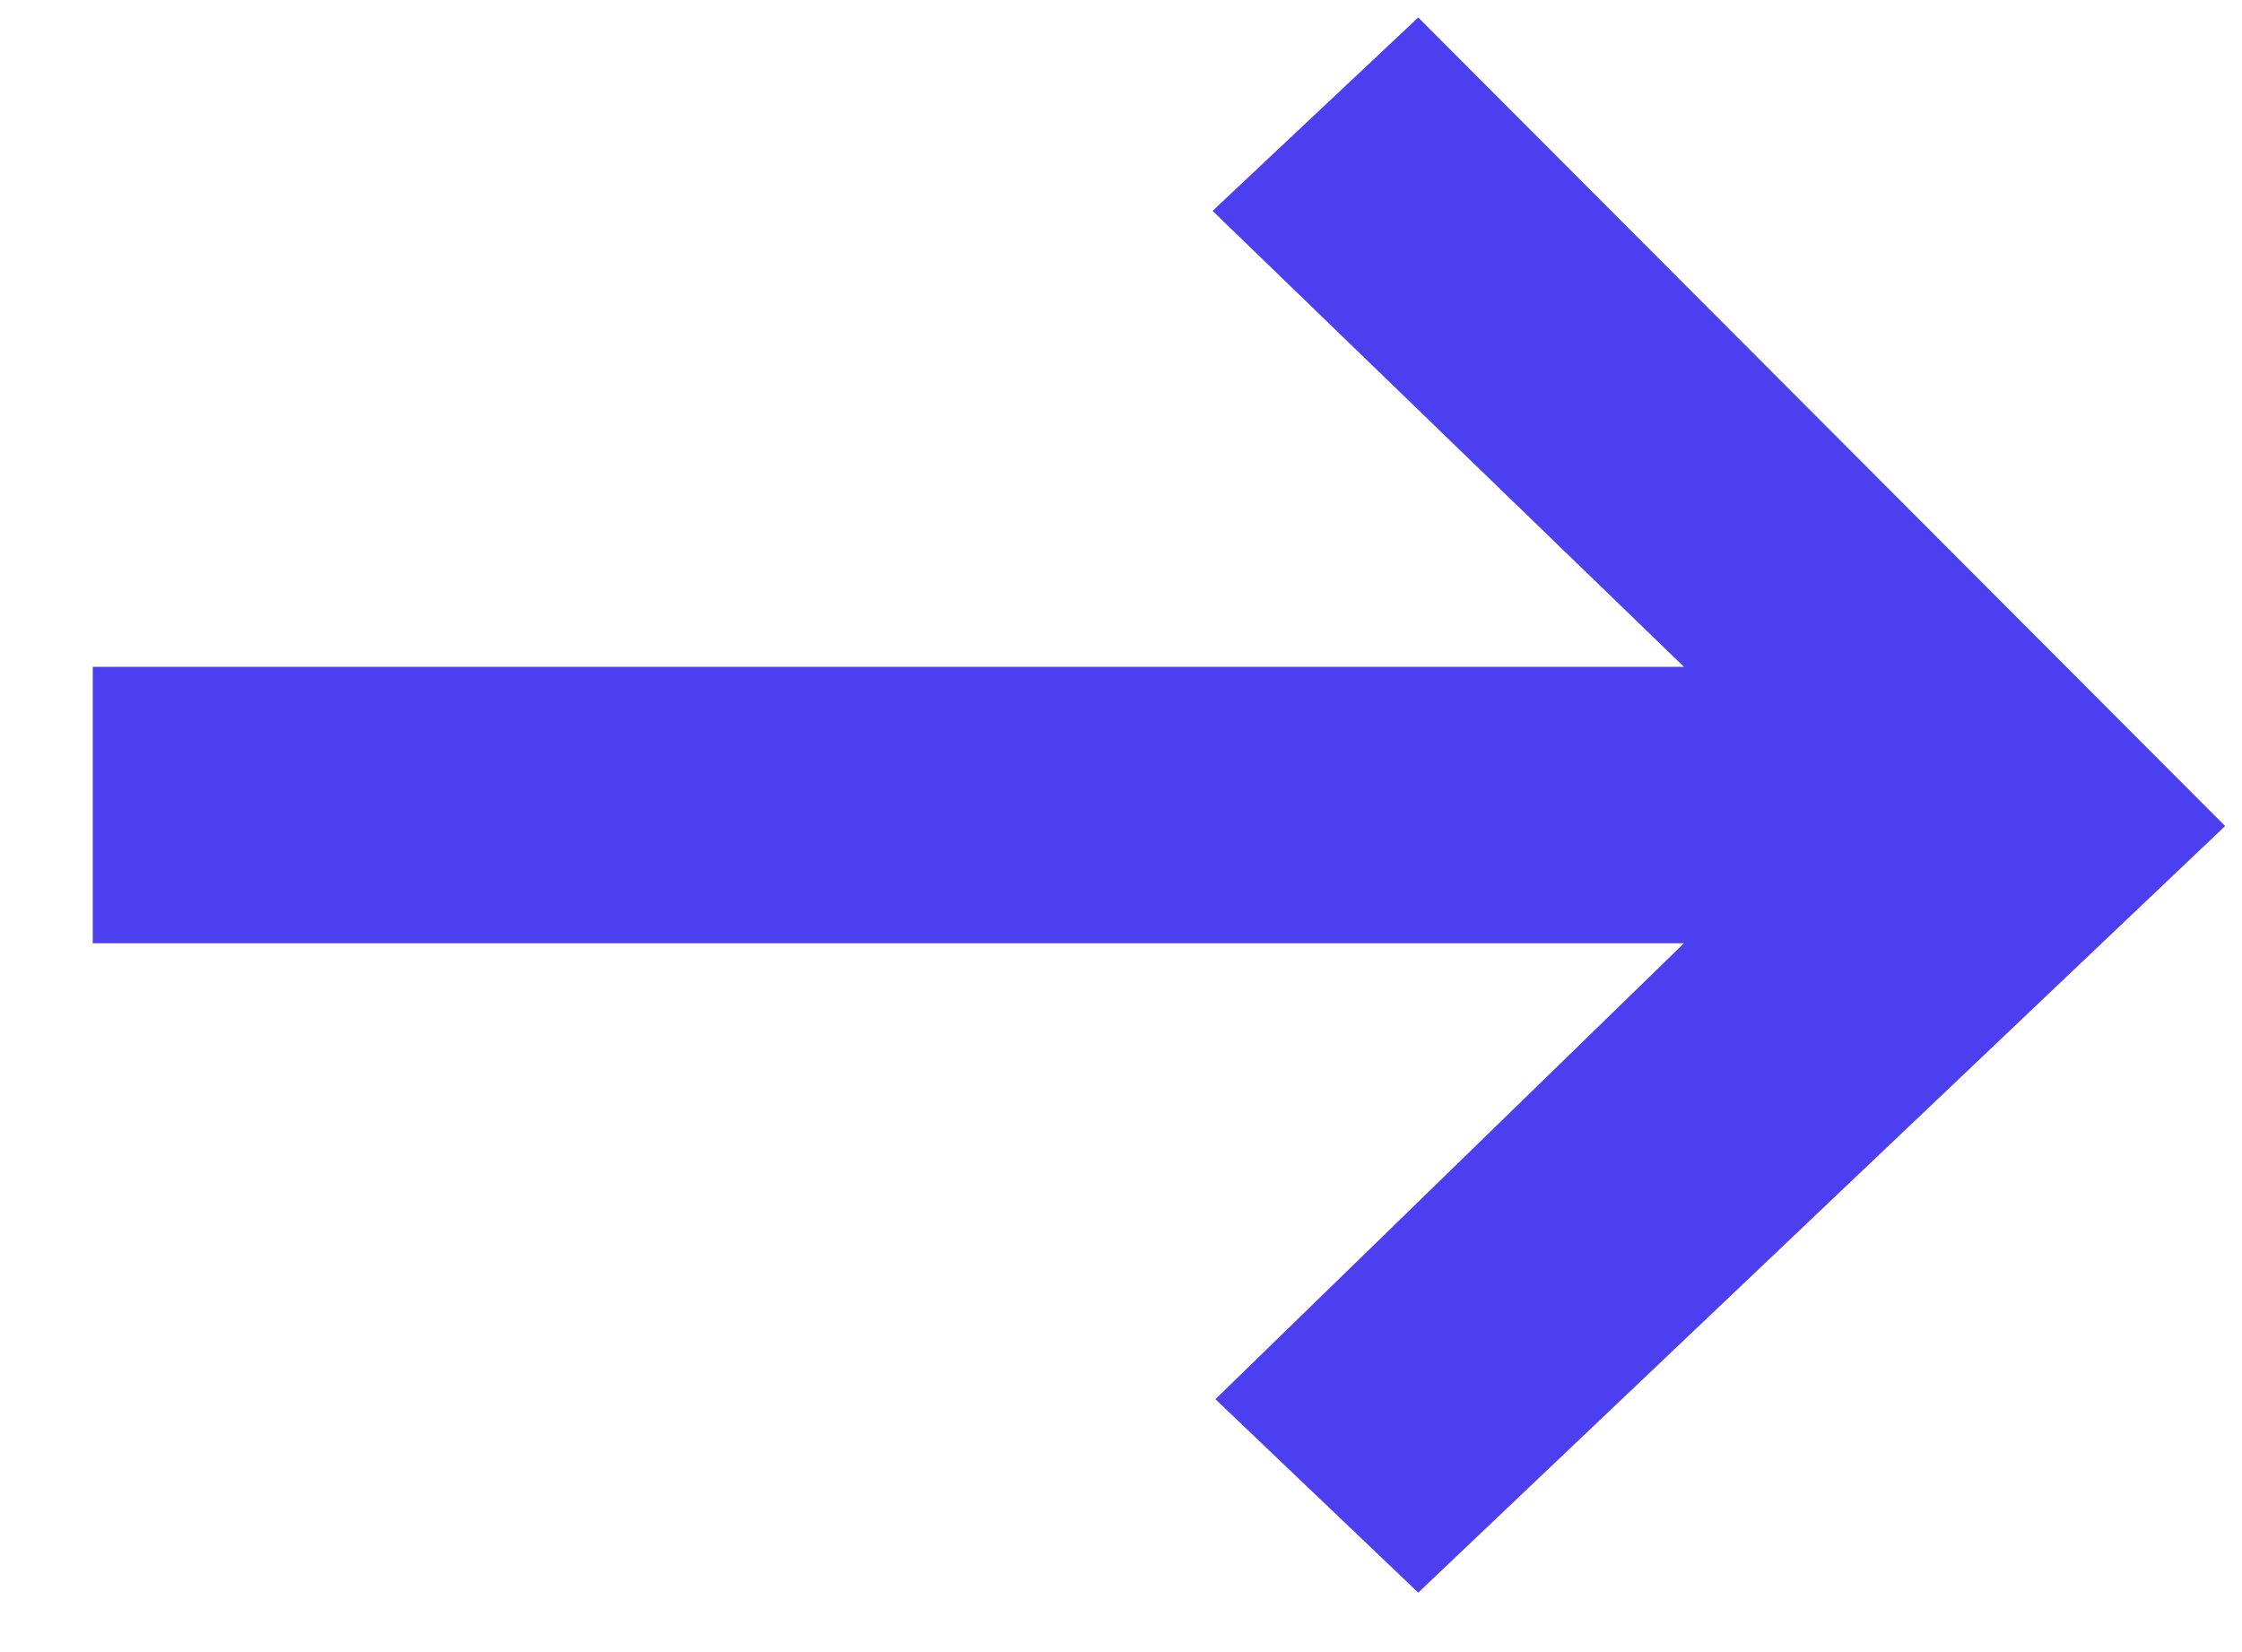 <svg width="19" height="14" viewBox="0 0 19 14" fill="none" xmlns="http://www.w3.org/2000/svg">
<path d="M12.019 0.148L18.857 7L12.019 13.496L10.3 11.857L14.271 7.993H0.786V5.651H14.271L10.276 1.787L12.019 0.148Z" fill="#4B3FF0"/>
</svg>
